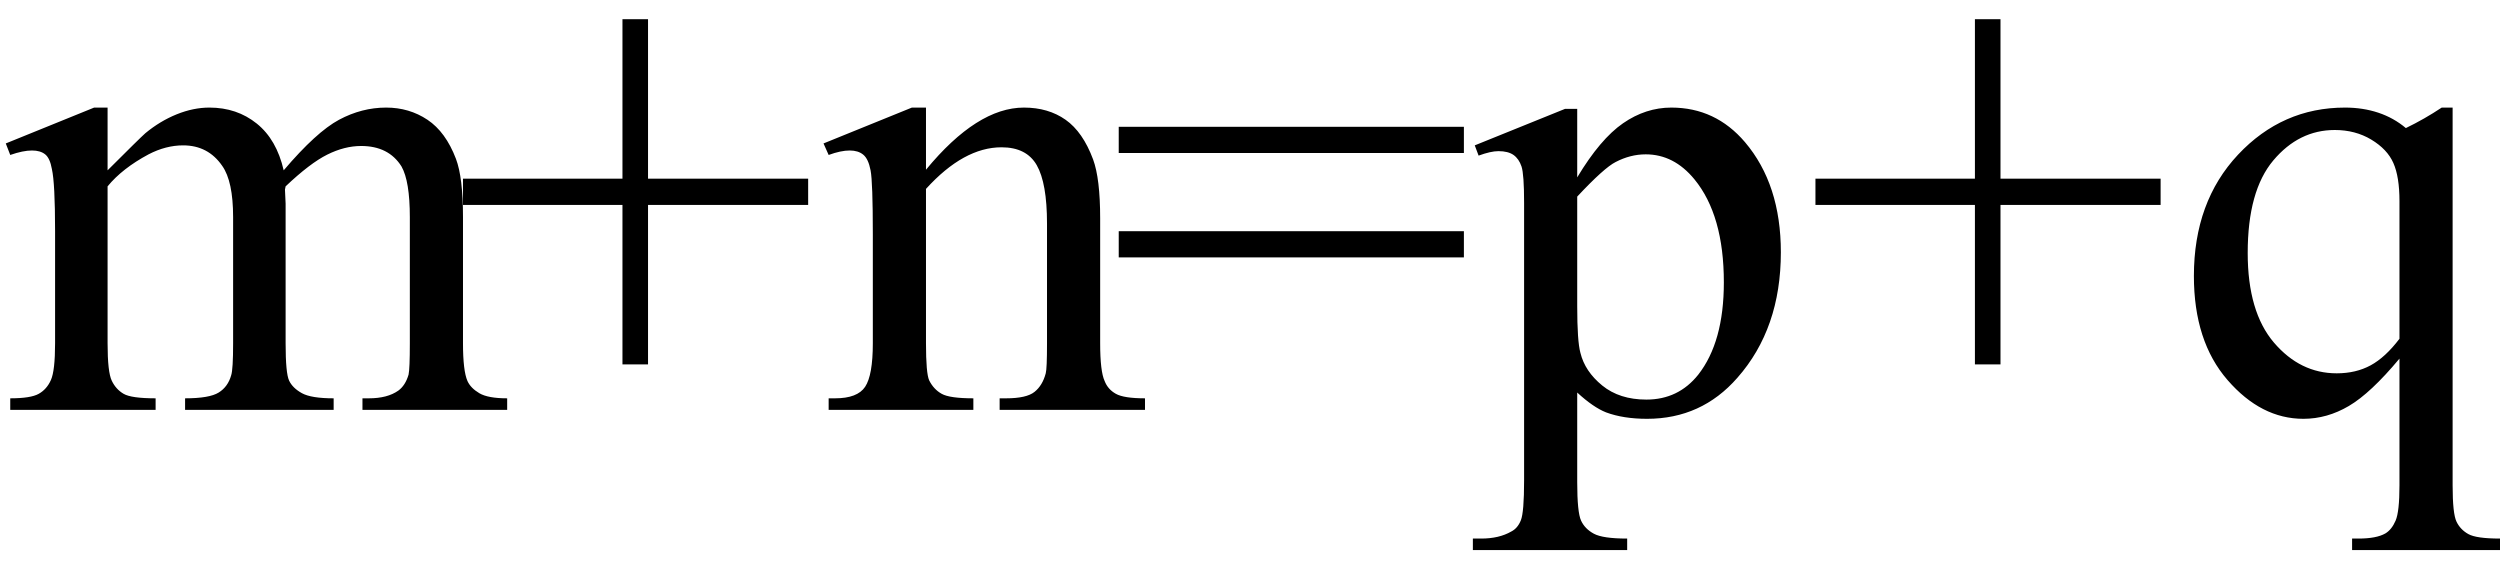 <svg xmlns="http://www.w3.org/2000/svg" xmlns:xlink="http://www.w3.org/1999/xlink" stroke-dasharray="none" shape-rendering="auto" font-family="'Dialog'" width="61" text-rendering="auto" fill-opacity="1" contentScriptType="text/ecmascript" color-interpolation="auto" color-rendering="auto" preserveAspectRatio="xMidYMid meet" font-size="12" fill="black" stroke="black" image-rendering="auto" stroke-miterlimit="10" zoomAndPan="magnify" version="1.0" stroke-linecap="square" stroke-linejoin="miter" contentStyleType="text/css" font-style="normal" height="14" stroke-width="1" stroke-dashoffset="0" font-weight="normal" stroke-opacity="1"><defs id="genericDefs"/><g><g text-rendering="optimizeLegibility" transform="translate(0,10)" color-rendering="optimizeQuality" color-interpolation="linearRGB" image-rendering="optimizeQuality"><path d="M2.625 -5.844 Q3.406 -6.625 3.547 -6.75 Q3.906 -7.047 4.312 -7.211 Q4.719 -7.375 5.109 -7.375 Q5.781 -7.375 6.266 -6.984 Q6.75 -6.594 6.922 -5.844 Q7.719 -6.781 8.273 -7.078 Q8.828 -7.375 9.422 -7.375 Q9.984 -7.375 10.43 -7.078 Q10.875 -6.781 11.125 -6.125 Q11.297 -5.672 11.297 -4.703 L11.297 -1.625 Q11.297 -0.953 11.406 -0.703 Q11.484 -0.531 11.695 -0.406 Q11.906 -0.281 12.375 -0.281 L12.375 0 L8.844 0 L8.844 -0.281 L9 -0.281 Q9.453 -0.281 9.719 -0.469 Q9.891 -0.594 9.969 -0.859 Q10 -1 10 -1.625 L10 -4.703 Q10 -5.578 9.797 -5.938 Q9.484 -6.438 8.812 -6.438 Q8.406 -6.438 7.984 -6.227 Q7.562 -6.016 6.969 -5.453 L6.953 -5.375 L6.969 -5.031 L6.969 -1.625 Q6.969 -0.891 7.055 -0.711 Q7.141 -0.531 7.367 -0.406 Q7.594 -0.281 8.141 -0.281 L8.141 0 L4.516 0 L4.516 -0.281 Q5.109 -0.281 5.336 -0.422 Q5.562 -0.562 5.641 -0.844 Q5.688 -0.984 5.688 -1.625 L5.688 -4.703 Q5.688 -5.578 5.422 -5.953 Q5.078 -6.453 4.469 -6.453 Q4.047 -6.453 3.625 -6.234 Q2.984 -5.891 2.625 -5.453 L2.625 -1.625 Q2.625 -0.922 2.727 -0.711 Q2.828 -0.5 3.016 -0.391 Q3.203 -0.281 3.797 -0.281 L3.797 0 L0.25 0 L0.25 -0.281 Q0.75 -0.281 0.945 -0.391 Q1.141 -0.5 1.242 -0.727 Q1.344 -0.953 1.344 -1.625 L1.344 -4.359 Q1.344 -5.531 1.266 -5.875 Q1.219 -6.141 1.102 -6.234 Q0.984 -6.328 0.781 -6.328 Q0.562 -6.328 0.25 -6.219 L0.141 -6.5 L2.297 -7.375 L2.625 -7.375 L2.625 -5.844 ZM15.188 -1.109 L15.188 -5 L11.297 -5 L11.297 -5.641 L15.188 -5.641 L15.188 -9.531 L15.812 -9.531 L15.812 -5.641 L19.719 -5.641 L19.719 -5 L15.812 -5 L15.812 -1.109 L15.188 -1.109 ZM22.594 -5.859 Q23.844 -7.375 24.984 -7.375 Q25.578 -7.375 26 -7.078 Q26.422 -6.781 26.672 -6.109 Q26.844 -5.641 26.844 -4.672 L26.844 -1.625 Q26.844 -0.938 26.953 -0.703 Q27.031 -0.5 27.227 -0.391 Q27.422 -0.281 27.938 -0.281 L27.938 0 L24.391 0 L24.391 -0.281 L24.547 -0.281 Q25.047 -0.281 25.242 -0.438 Q25.438 -0.594 25.516 -0.891 Q25.547 -1 25.547 -1.625 L25.547 -4.547 Q25.547 -5.531 25.297 -5.969 Q25.047 -6.406 24.438 -6.406 Q23.516 -6.406 22.594 -5.391 L22.594 -1.625 Q22.594 -0.891 22.672 -0.719 Q22.781 -0.5 22.977 -0.391 Q23.172 -0.281 23.75 -0.281 L23.75 0 L20.219 0 L20.219 -0.281 L20.375 -0.281 Q20.922 -0.281 21.109 -0.562 Q21.297 -0.844 21.297 -1.625 L21.297 -4.281 Q21.297 -5.562 21.242 -5.844 Q21.188 -6.125 21.062 -6.227 Q20.938 -6.328 20.734 -6.328 Q20.516 -6.328 20.219 -6.219 L20.094 -6.5 L22.25 -7.375 L22.594 -7.375 L22.594 -5.859 ZM27.297 -6.906 L35.719 -6.906 L35.719 -6.266 L27.297 -6.266 L27.297 -6.906 ZM27.297 -4.359 L35.719 -4.359 L35.719 -3.719 L27.297 -3.719 L27.297 -4.359 ZM35.984 -6.453 L38.188 -7.344 L38.484 -7.344 L38.484 -5.672 Q39.047 -6.609 39.602 -6.992 Q40.156 -7.375 40.781 -7.375 Q41.859 -7.375 42.578 -6.531 Q43.453 -5.5 43.453 -3.844 Q43.453 -1.984 42.391 -0.781 Q41.516 0.219 40.188 0.219 Q39.609 0.219 39.188 0.062 Q38.875 -0.062 38.484 -0.422 L38.484 1.766 Q38.484 2.5 38.578 2.703 Q38.672 2.906 38.891 3.023 Q39.109 3.141 39.703 3.141 L39.703 3.422 L35.938 3.422 L35.938 3.141 L36.141 3.141 Q36.578 3.141 36.875 2.969 Q37.031 2.891 37.109 2.695 Q37.188 2.5 37.188 1.719 L37.188 -5.047 Q37.188 -5.75 37.125 -5.938 Q37.062 -6.125 36.93 -6.219 Q36.797 -6.312 36.562 -6.312 Q36.375 -6.312 36.078 -6.203 L35.984 -6.453 ZM38.484 -5.203 L38.484 -2.531 Q38.484 -1.672 38.562 -1.391 Q38.672 -0.938 39.094 -0.594 Q39.516 -0.25 40.172 -0.25 Q40.953 -0.25 41.438 -0.859 Q42.062 -1.656 42.062 -3.109 Q42.062 -4.75 41.344 -5.625 Q40.844 -6.234 40.156 -6.234 Q39.781 -6.234 39.422 -6.047 Q39.141 -5.906 38.484 -5.203 ZM48.188 -1.109 L48.188 -5 L44.297 -5 L44.297 -5.641 L48.188 -5.641 L48.188 -9.531 L48.812 -9.531 L48.812 -5.641 L52.719 -5.641 L52.719 -5 L48.812 -5 L48.812 -1.109 L48.188 -1.109 ZM59.844 -7.375 L59.844 1.844 Q59.844 2.531 59.938 2.727 Q60.031 2.922 60.227 3.031 Q60.422 3.141 61 3.141 L61 3.422 L57.391 3.422 L57.391 3.141 L57.547 3.141 Q57.984 3.141 58.203 3.016 Q58.359 2.922 58.453 2.703 Q58.547 2.484 58.547 1.844 L58.547 -1.25 Q57.844 -0.406 57.312 -0.094 Q56.781 0.219 56.203 0.219 Q55.172 0.219 54.352 -0.727 Q53.531 -1.672 53.531 -3.266 Q53.531 -5.078 54.609 -6.227 Q55.688 -7.375 57.219 -7.375 Q57.656 -7.375 58.031 -7.25 Q58.406 -7.125 58.703 -6.875 Q59.156 -7.094 59.578 -7.375 L59.844 -7.375 ZM58.547 -1.734 L58.547 -5.094 Q58.547 -5.688 58.398 -6.023 Q58.25 -6.359 57.859 -6.594 Q57.469 -6.828 56.969 -6.828 Q56.094 -6.828 55.469 -6.086 Q54.844 -5.344 54.844 -3.828 Q54.844 -2.391 55.484 -1.641 Q56.125 -0.891 57.016 -0.891 Q57.484 -0.891 57.844 -1.086 Q58.203 -1.281 58.547 -1.734 Z" stroke="none"/></g></g></svg>